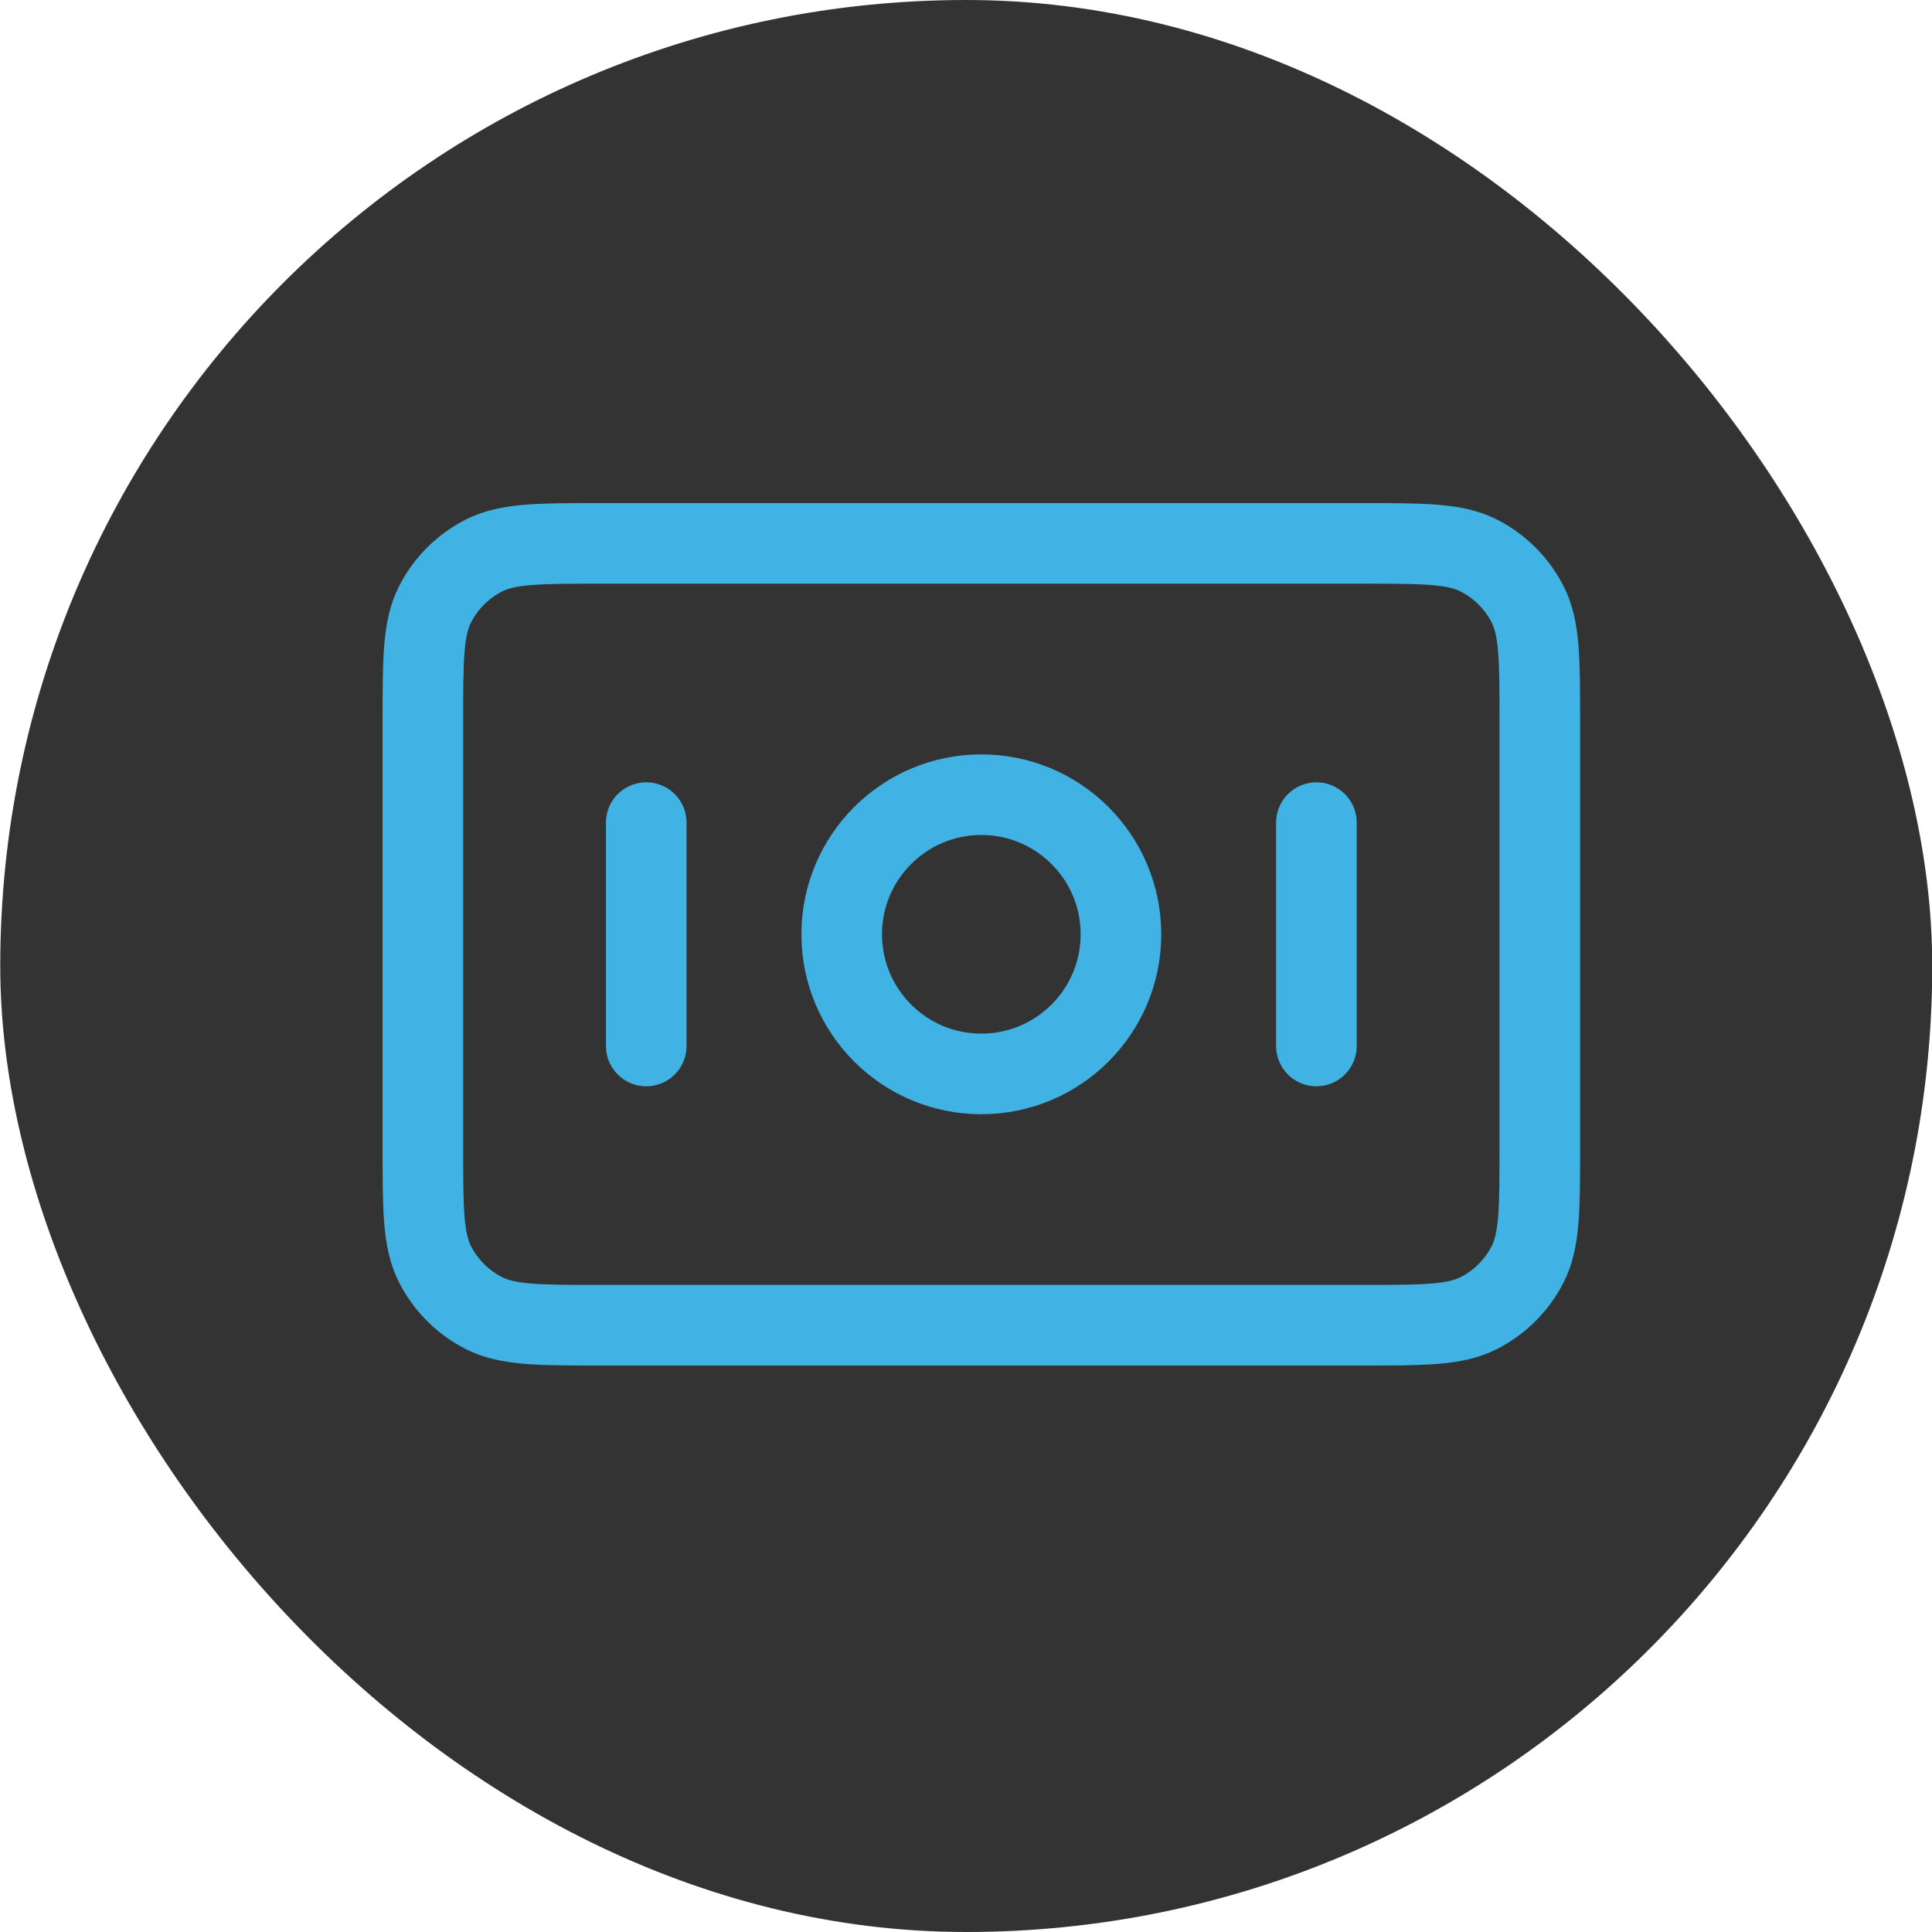 <svg width="64" height="64" viewBox="0 0 64 64" fill="none" xmlns="http://www.w3.org/2000/svg">
<rect x="0.008" width="64" height="64" rx="32" fill="#333333"/>
<path d="M21.408 27.25V34.65M43.608 27.25V34.65M14.008 23.92L14.008 37.98C14.008 40.052 14.008 41.088 14.411 41.88C14.766 42.576 15.332 43.142 16.028 43.497C16.82 43.9 17.856 43.9 19.928 43.9L45.088 43.9C47.16 43.9 48.196 43.9 48.988 43.497C49.684 43.142 50.25 42.576 50.605 41.88C51.008 41.088 51.008 40.052 51.008 37.98V23.92C51.008 21.848 51.008 20.812 50.605 20.02C50.25 19.324 49.684 18.758 48.988 18.403C48.196 18 47.16 18 45.088 18L19.928 18C17.856 18 16.82 18 16.028 18.403C15.332 18.758 14.766 19.324 14.411 20.02C14.008 20.812 14.008 21.848 14.008 23.92ZM37.133 30.95C37.133 33.504 35.062 35.575 32.508 35.575C29.953 35.575 27.883 33.504 27.883 30.95C27.883 28.396 29.953 26.325 32.508 26.325C35.062 26.325 37.133 28.396 37.133 30.95Z" stroke="#40B2E3" stroke-width="2.67" stroke-linecap="round" stroke-linejoin="round"/>
</svg>
